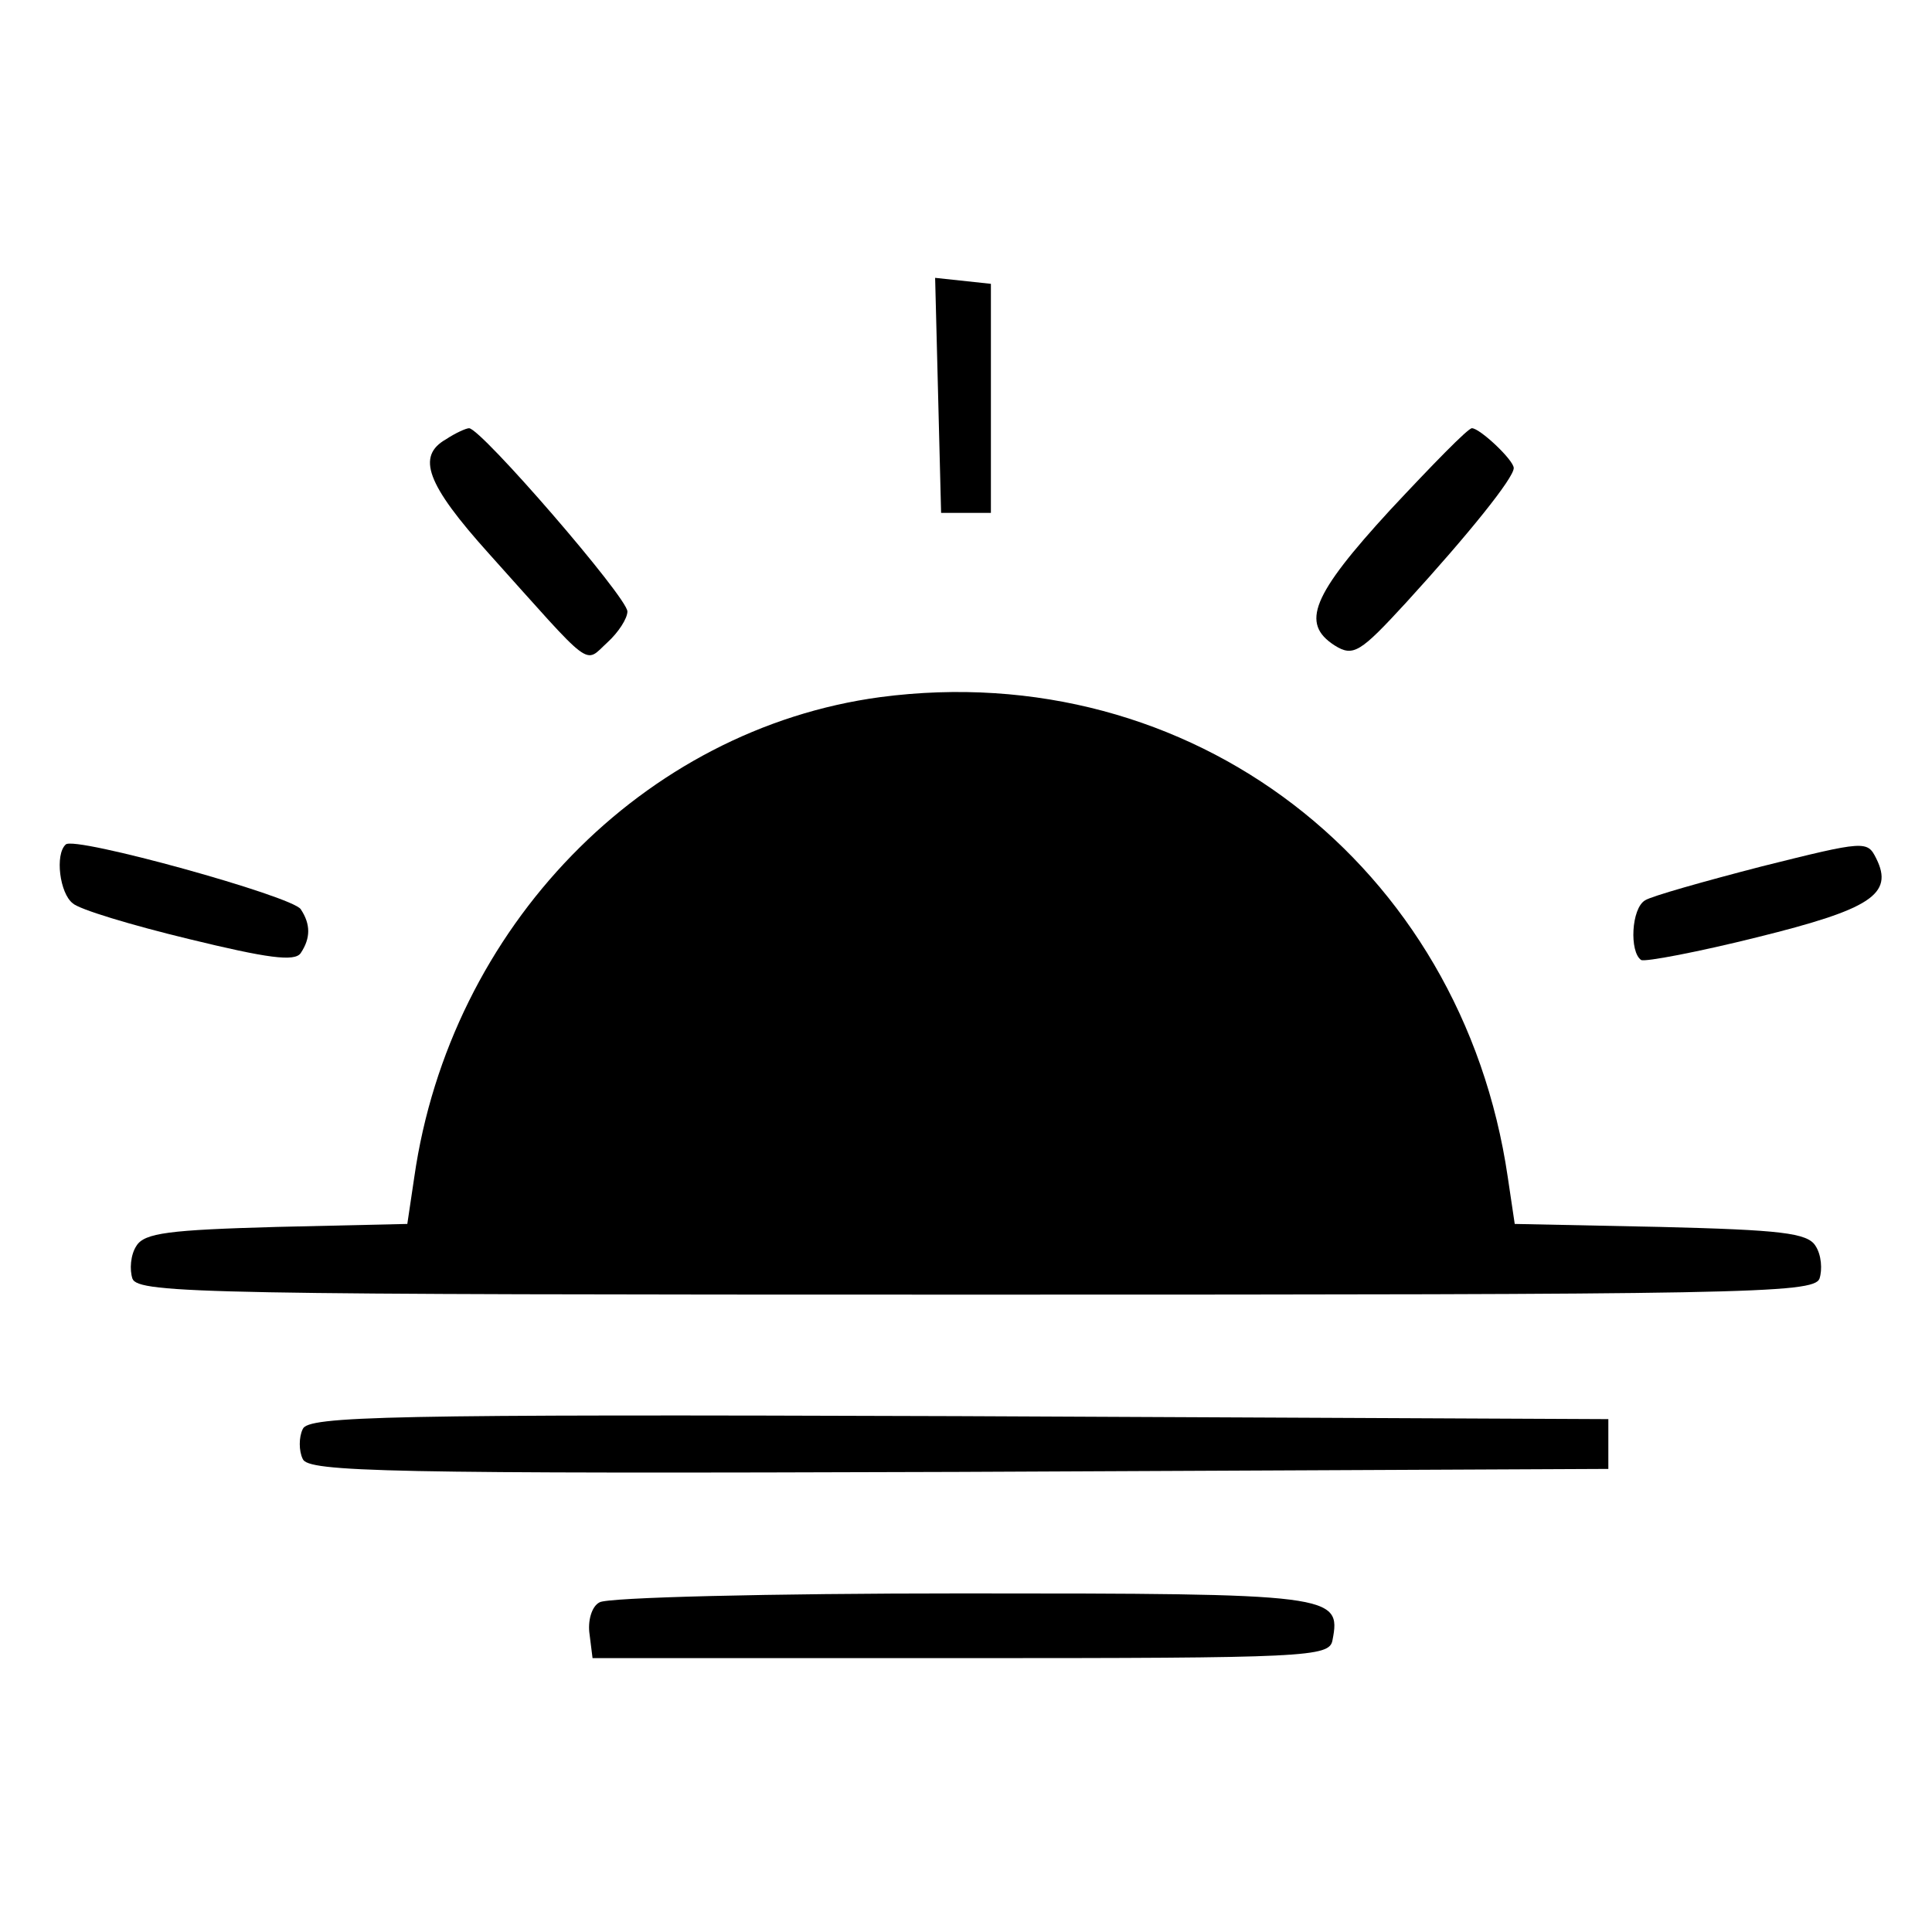 <?xml version="1.0" standalone="no"?>
<!DOCTYPE svg PUBLIC "-//W3C//DTD SVG 20010904//EN"
 "http://www.w3.org/TR/2001/REC-SVG-20010904/DTD/svg10.dtd">
<svg version="1.0" xmlns="http://www.w3.org/2000/svg"
 width="194pt" height="194pt" viewBox="0 0 194 194"
 preserveAspectRatio="xMidYMid meet">
<g transform="translate(0,194) scale(0.1,-0.1)"
fill="#000000" stroke="none">
<path d="M942 1543 l3 -118 25 0 25 0 0 115 0 115 -28 3 -28 3 3 -118z"/>
<path d="M448 1499 c-30 -17 -20 -45 43 -115 106 -118 95 -111 119 -89 11 10
20 24 20 31 0 14 -147 184 -159 184 -3 0 -14 -5 -23 -11z"/>
<path d="M1396 1428 c-79 -86 -90 -114 -56 -136 19 -12 26 -7 72 43 63 69 108
125 108 135 0 8 -34 40 -42 40 -4 0 -40 -37 -82 -82z"/>
<path d="M884 1240 c-238 -32 -432 -231 -468 -482 l-7 -47 -131 -3 c-108 -3
-133 -6 -141 -19 -6 -9 -7 -24 -4 -33 6 -15 78 -16 847 -16 769 0 841 1 847
16 3 9 2 24 -4 33 -8 13 -35 16 -156 19 l-146 3 -7 47 c-46 314 -318 523 -630
482z"/>
<path d="M66 1092 c-11 -10 -6 -49 7 -59 6 -6 59 -22 117 -36 78 -19 106 -23
112 -14 10 15 10 29 0 44 -8 13 -228 74 -236 65z"/>
<path d="M1769 1070 c-58 -15 -111 -30 -117 -34 -14 -8 -16 -52 -4 -60 4 -2
57 8 117 23 113 28 137 43 119 79 -9 18 -11 18 -115 -8z"/>
<path d="M304 505 c-4 -8 -4 -22 0 -30 5 -13 84 -15 658 -13 l653 3 0 25 0 25
-653 3 c-574 2 -653 0 -658 -13z"/>
<path d="M602 331 c-8 -4 -12 -19 -10 -32 l3 -24 370 0 c348 0 370 1 373 18 9
46 1 47 -372 47 -193 0 -357 -4 -364 -9z"/>
</g>
</svg>
